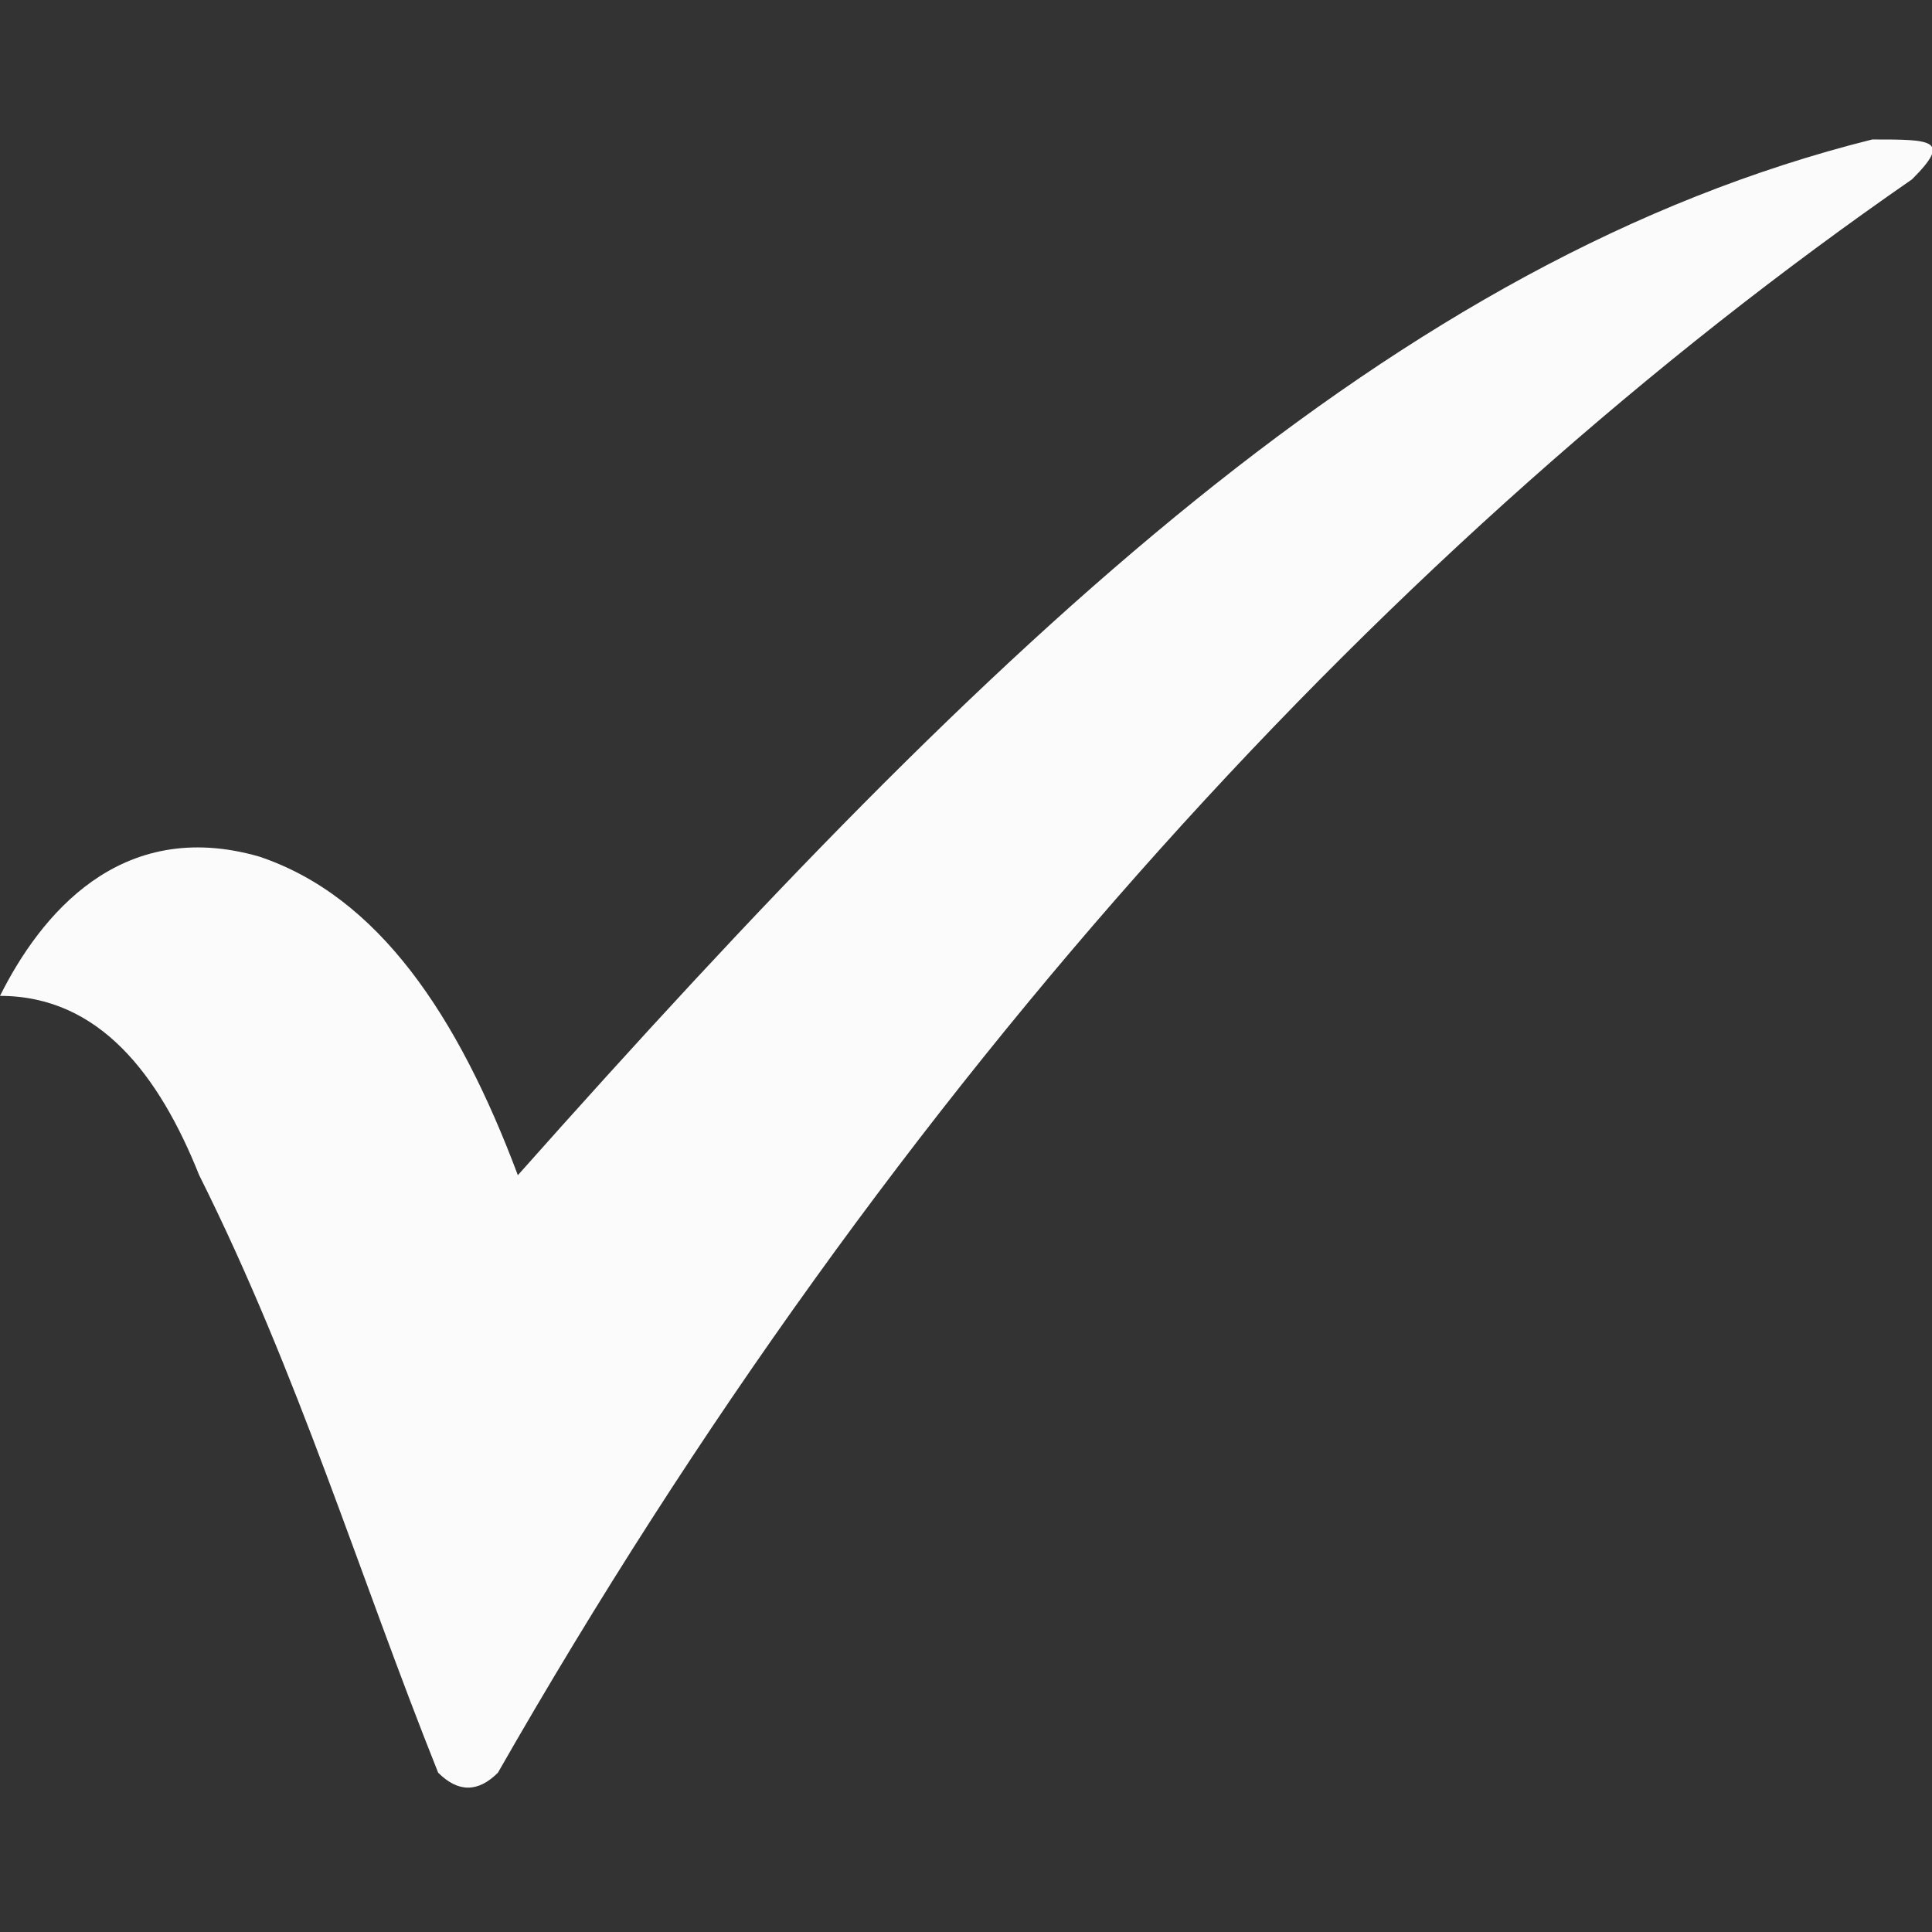 <?xml version="1.0" encoding="UTF-8"?> <svg xmlns="http://www.w3.org/2000/svg" viewBox="0 0 100 100" fill-rule="evenodd"><rect x="0" y="0" width="100" height="100" fill="#333333" stroke="none"/><path d="m0 51.547c2.062-4.125 6.188-9.277 13.402-7.215 6.188 2.062 10.309 8.246 13.402 16.496 24.742-27.836 45.359-47.422 70.102-53.609 3.094 0 4.125 0 2.062 2.062-26.805 18.559-52.578 46.391-73.195 82.473-1.031 1.031-2.062 1.031-3.094 0-4.125-10.309-7.215-20.617-12.371-30.93-2.062-5.156-5.156-9.277-10.309-9.277z" fill-rule="evenodd" fill="#fbfbfb"></path></svg> 